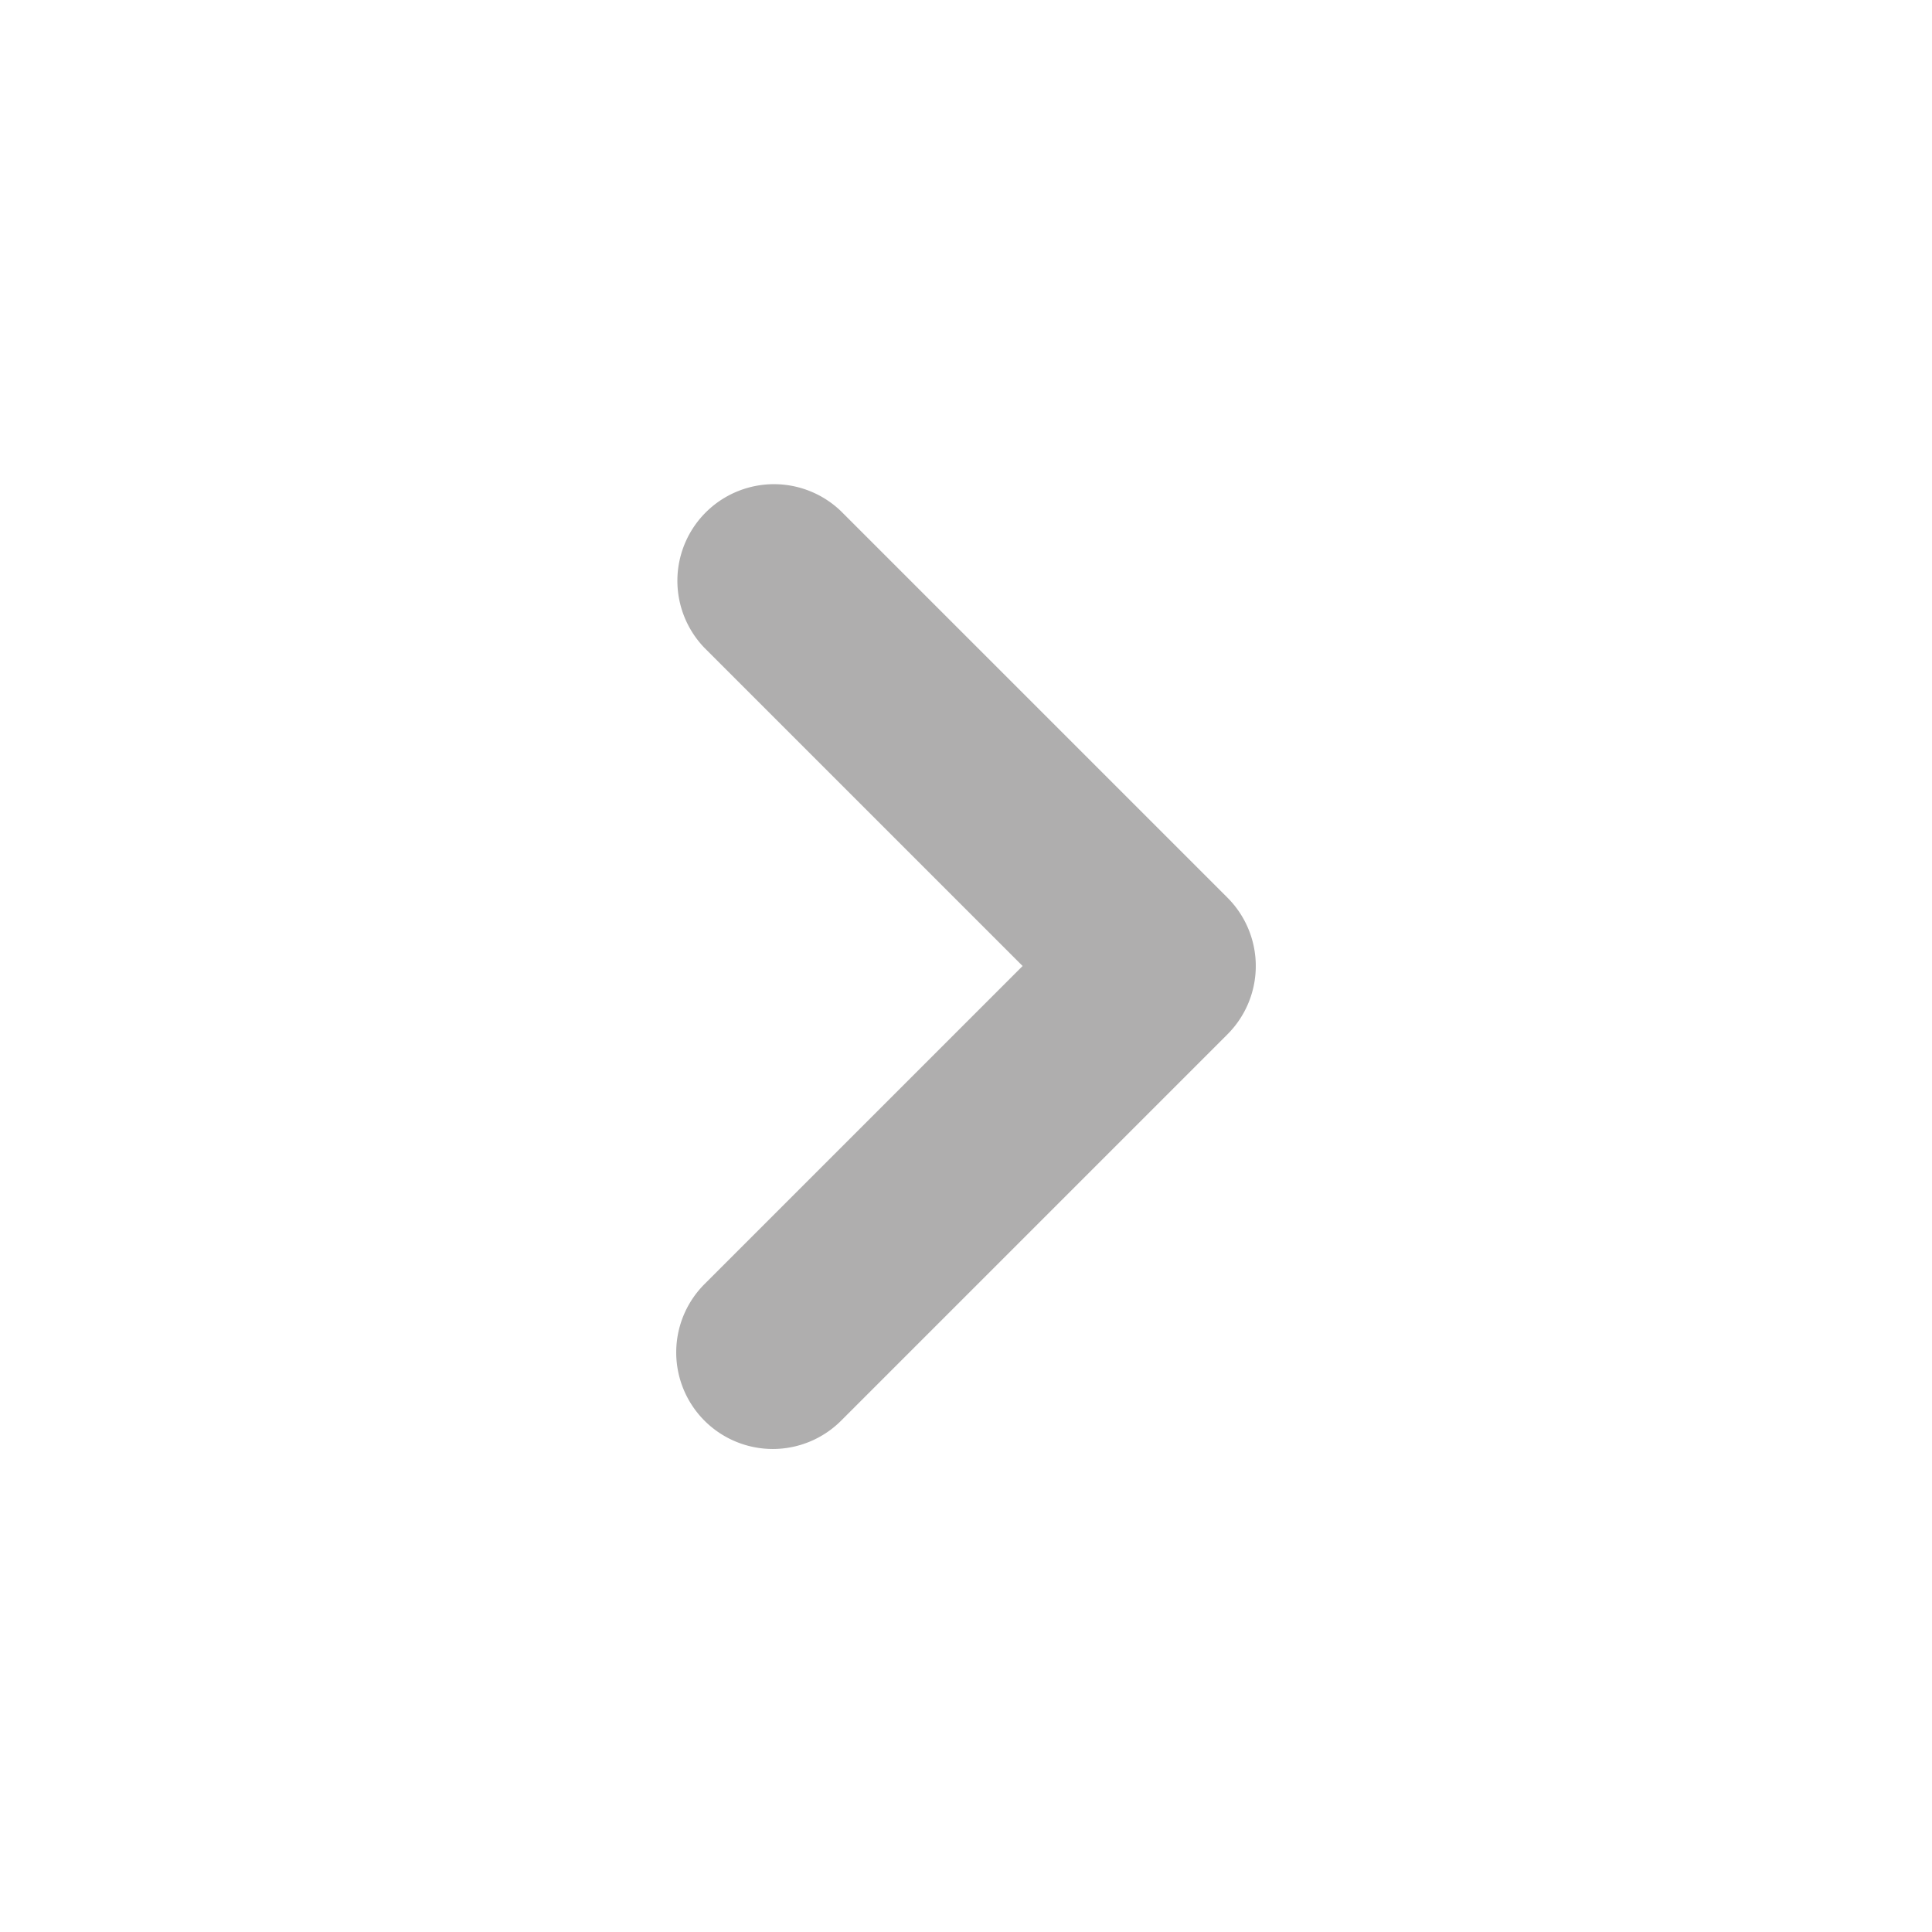 <svg xmlns="http://www.w3.org/2000/svg" viewBox="0 0 20 20" fill="#afaeae" class="ml-3 h-5 w-5 flex-none text-gray-400" aria-hidden="true"><path fill-rule="evenodd" d="M7.293 14.707a1 1 0 010-1.414L10.586 10 7.293 6.707a1 1 0 011.414-1.414l4 4a1 1 0 010 1.414l-4 4a1 1 0 01-1.414 0z" clip-rule="evenodd"></path></svg>